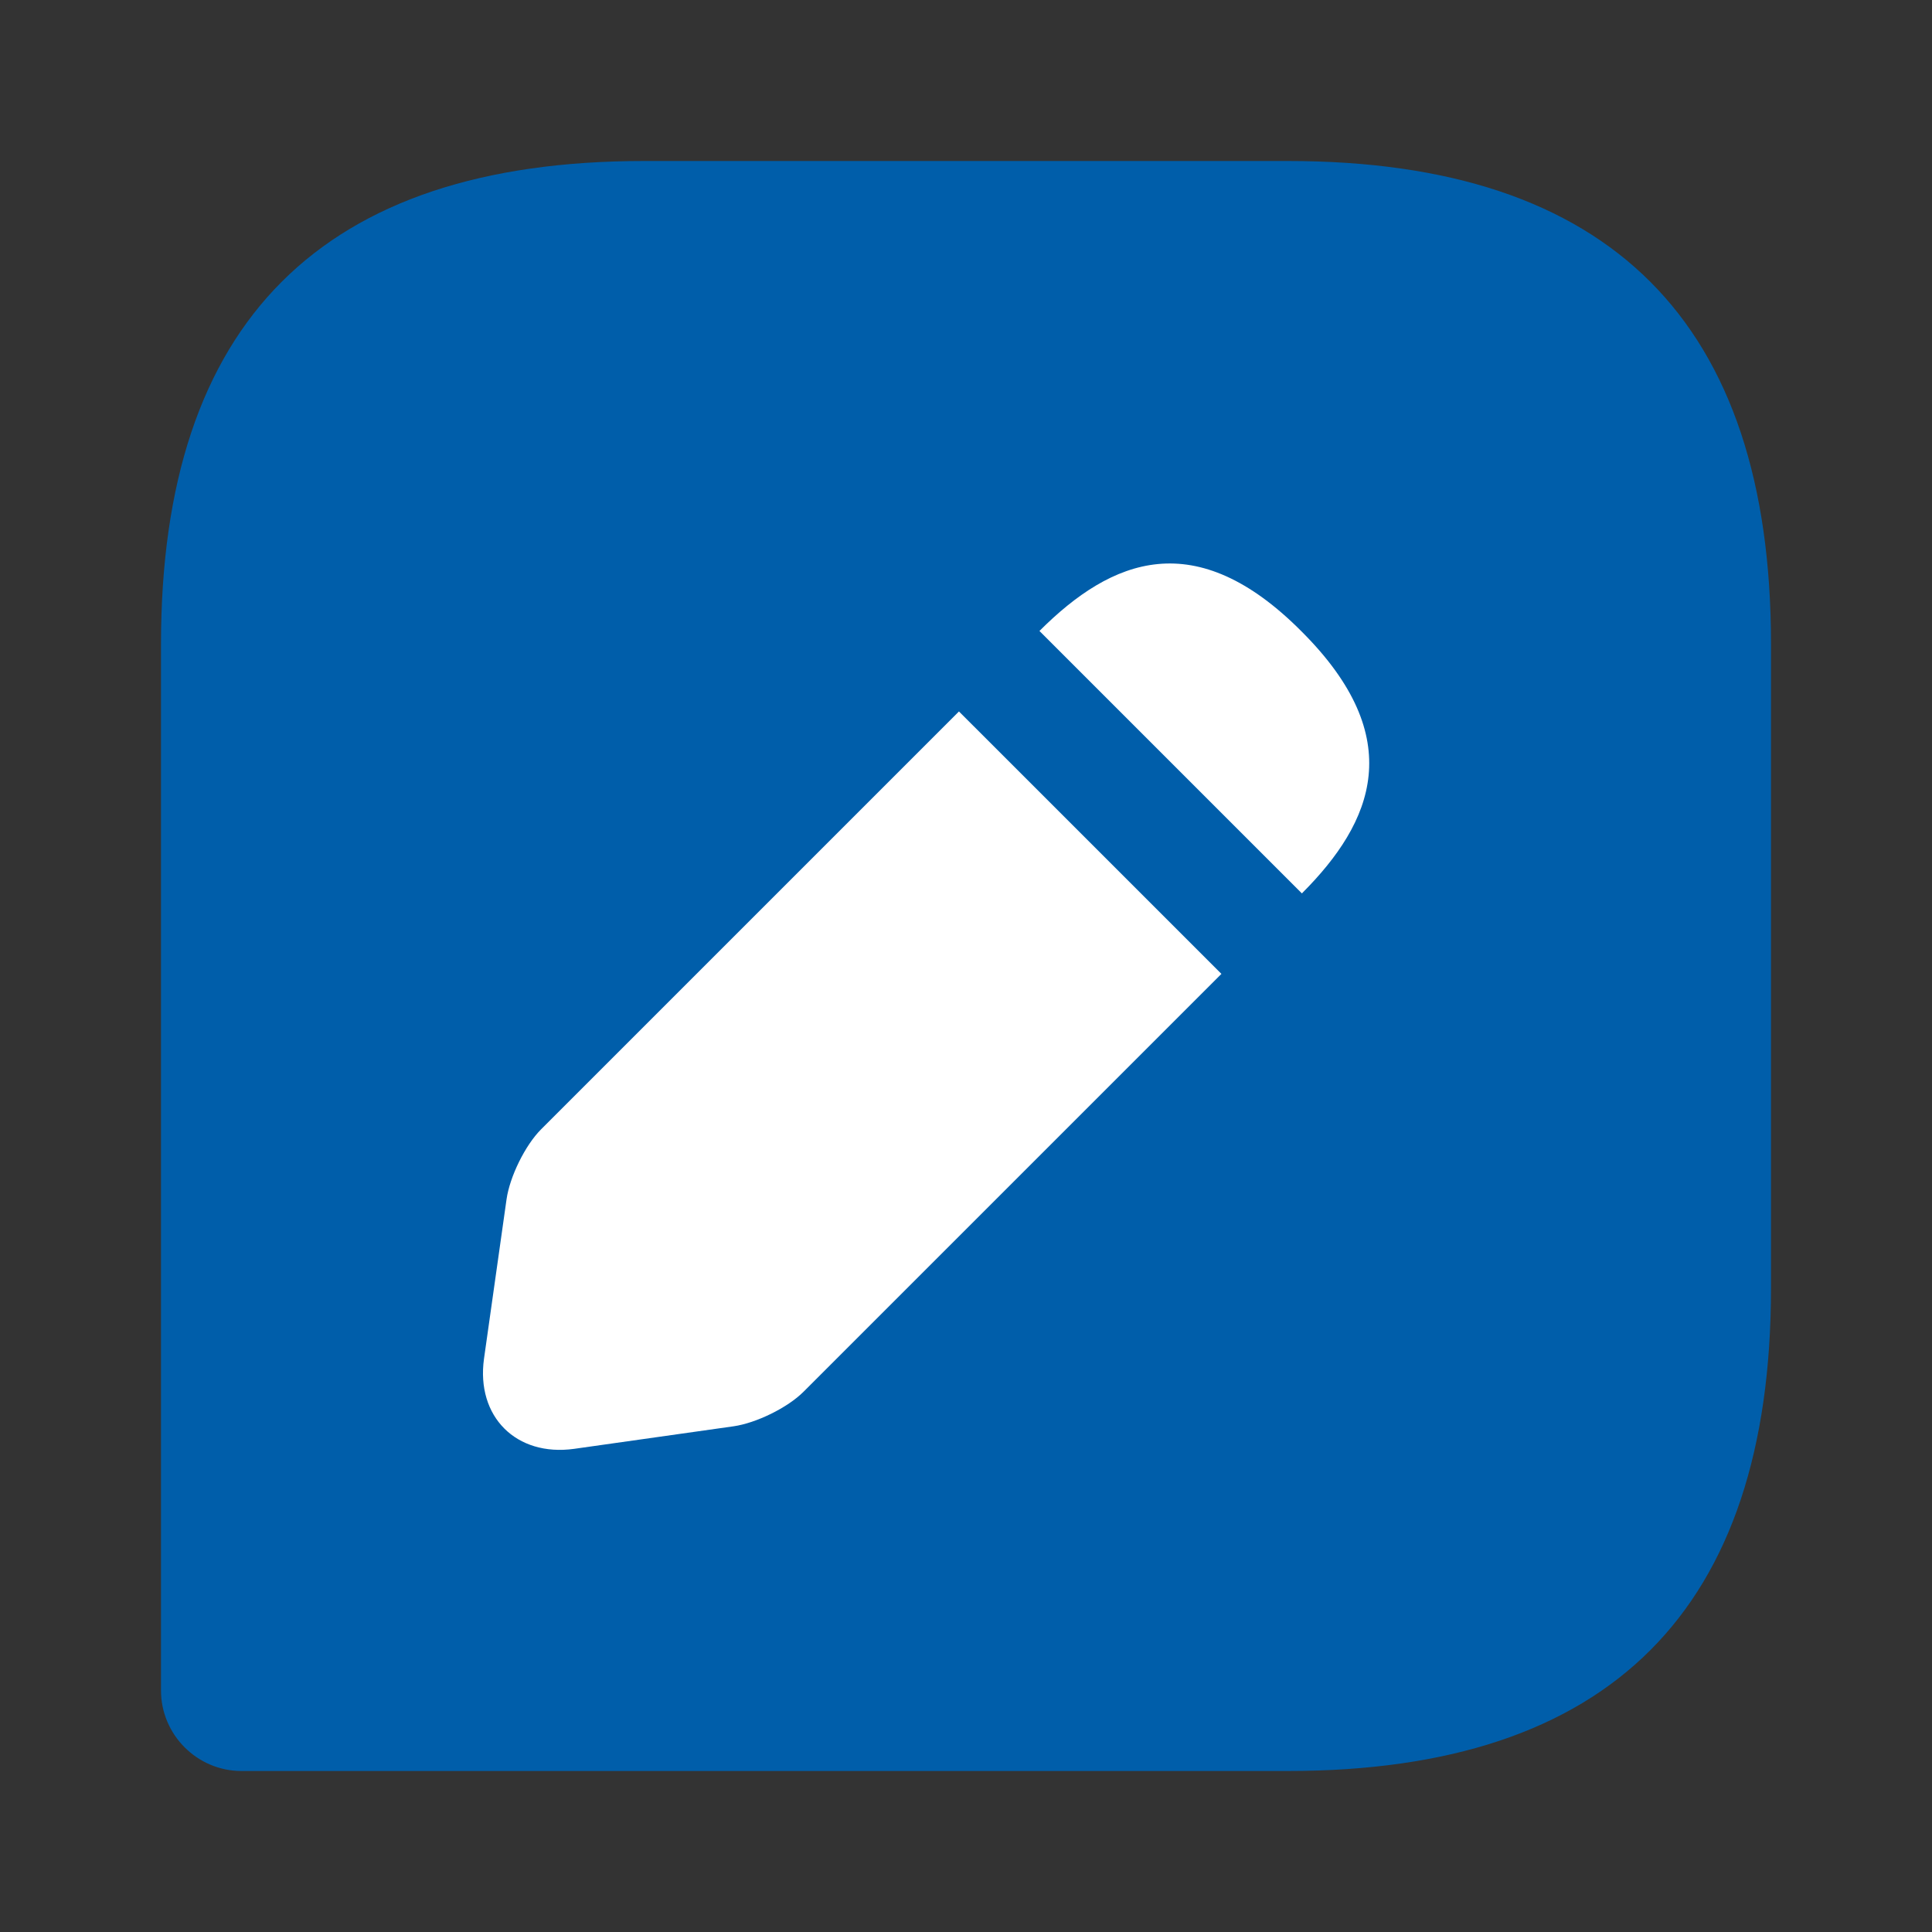 <svg width="48" height="48" viewBox="0 0 48 48" fill="none" xmlns="http://www.w3.org/2000/svg">
<rect x="0" y="0" width="48" height="48" fill="#333333" stroke="none"/>
<path d="M32 4H16C8 4 4 8 4 16V42C4 43.1 4.9 44 6 44H32C40 44 44 40 44 32V16C44 8 40 4 32 4Z" fill="#005EAA"/>
<path d="M13.445 28.056L23.825 17.676L30.346 24.196L19.965 34.576C19.566 34.976 18.785 35.356 18.225 35.436L14.265 35.996C12.825 36.196 11.825 35.196 12.025 33.756L12.585 29.796C12.665 29.236 13.045 28.456 13.445 28.056Z" fill="white"/>
<path d="M32.345 15.696C34.985 18.336 34.125 20.416 32.345 22.196L25.825 15.676C27.625 13.876 29.705 13.036 32.345 15.696Z" fill="white"/>
</svg>
